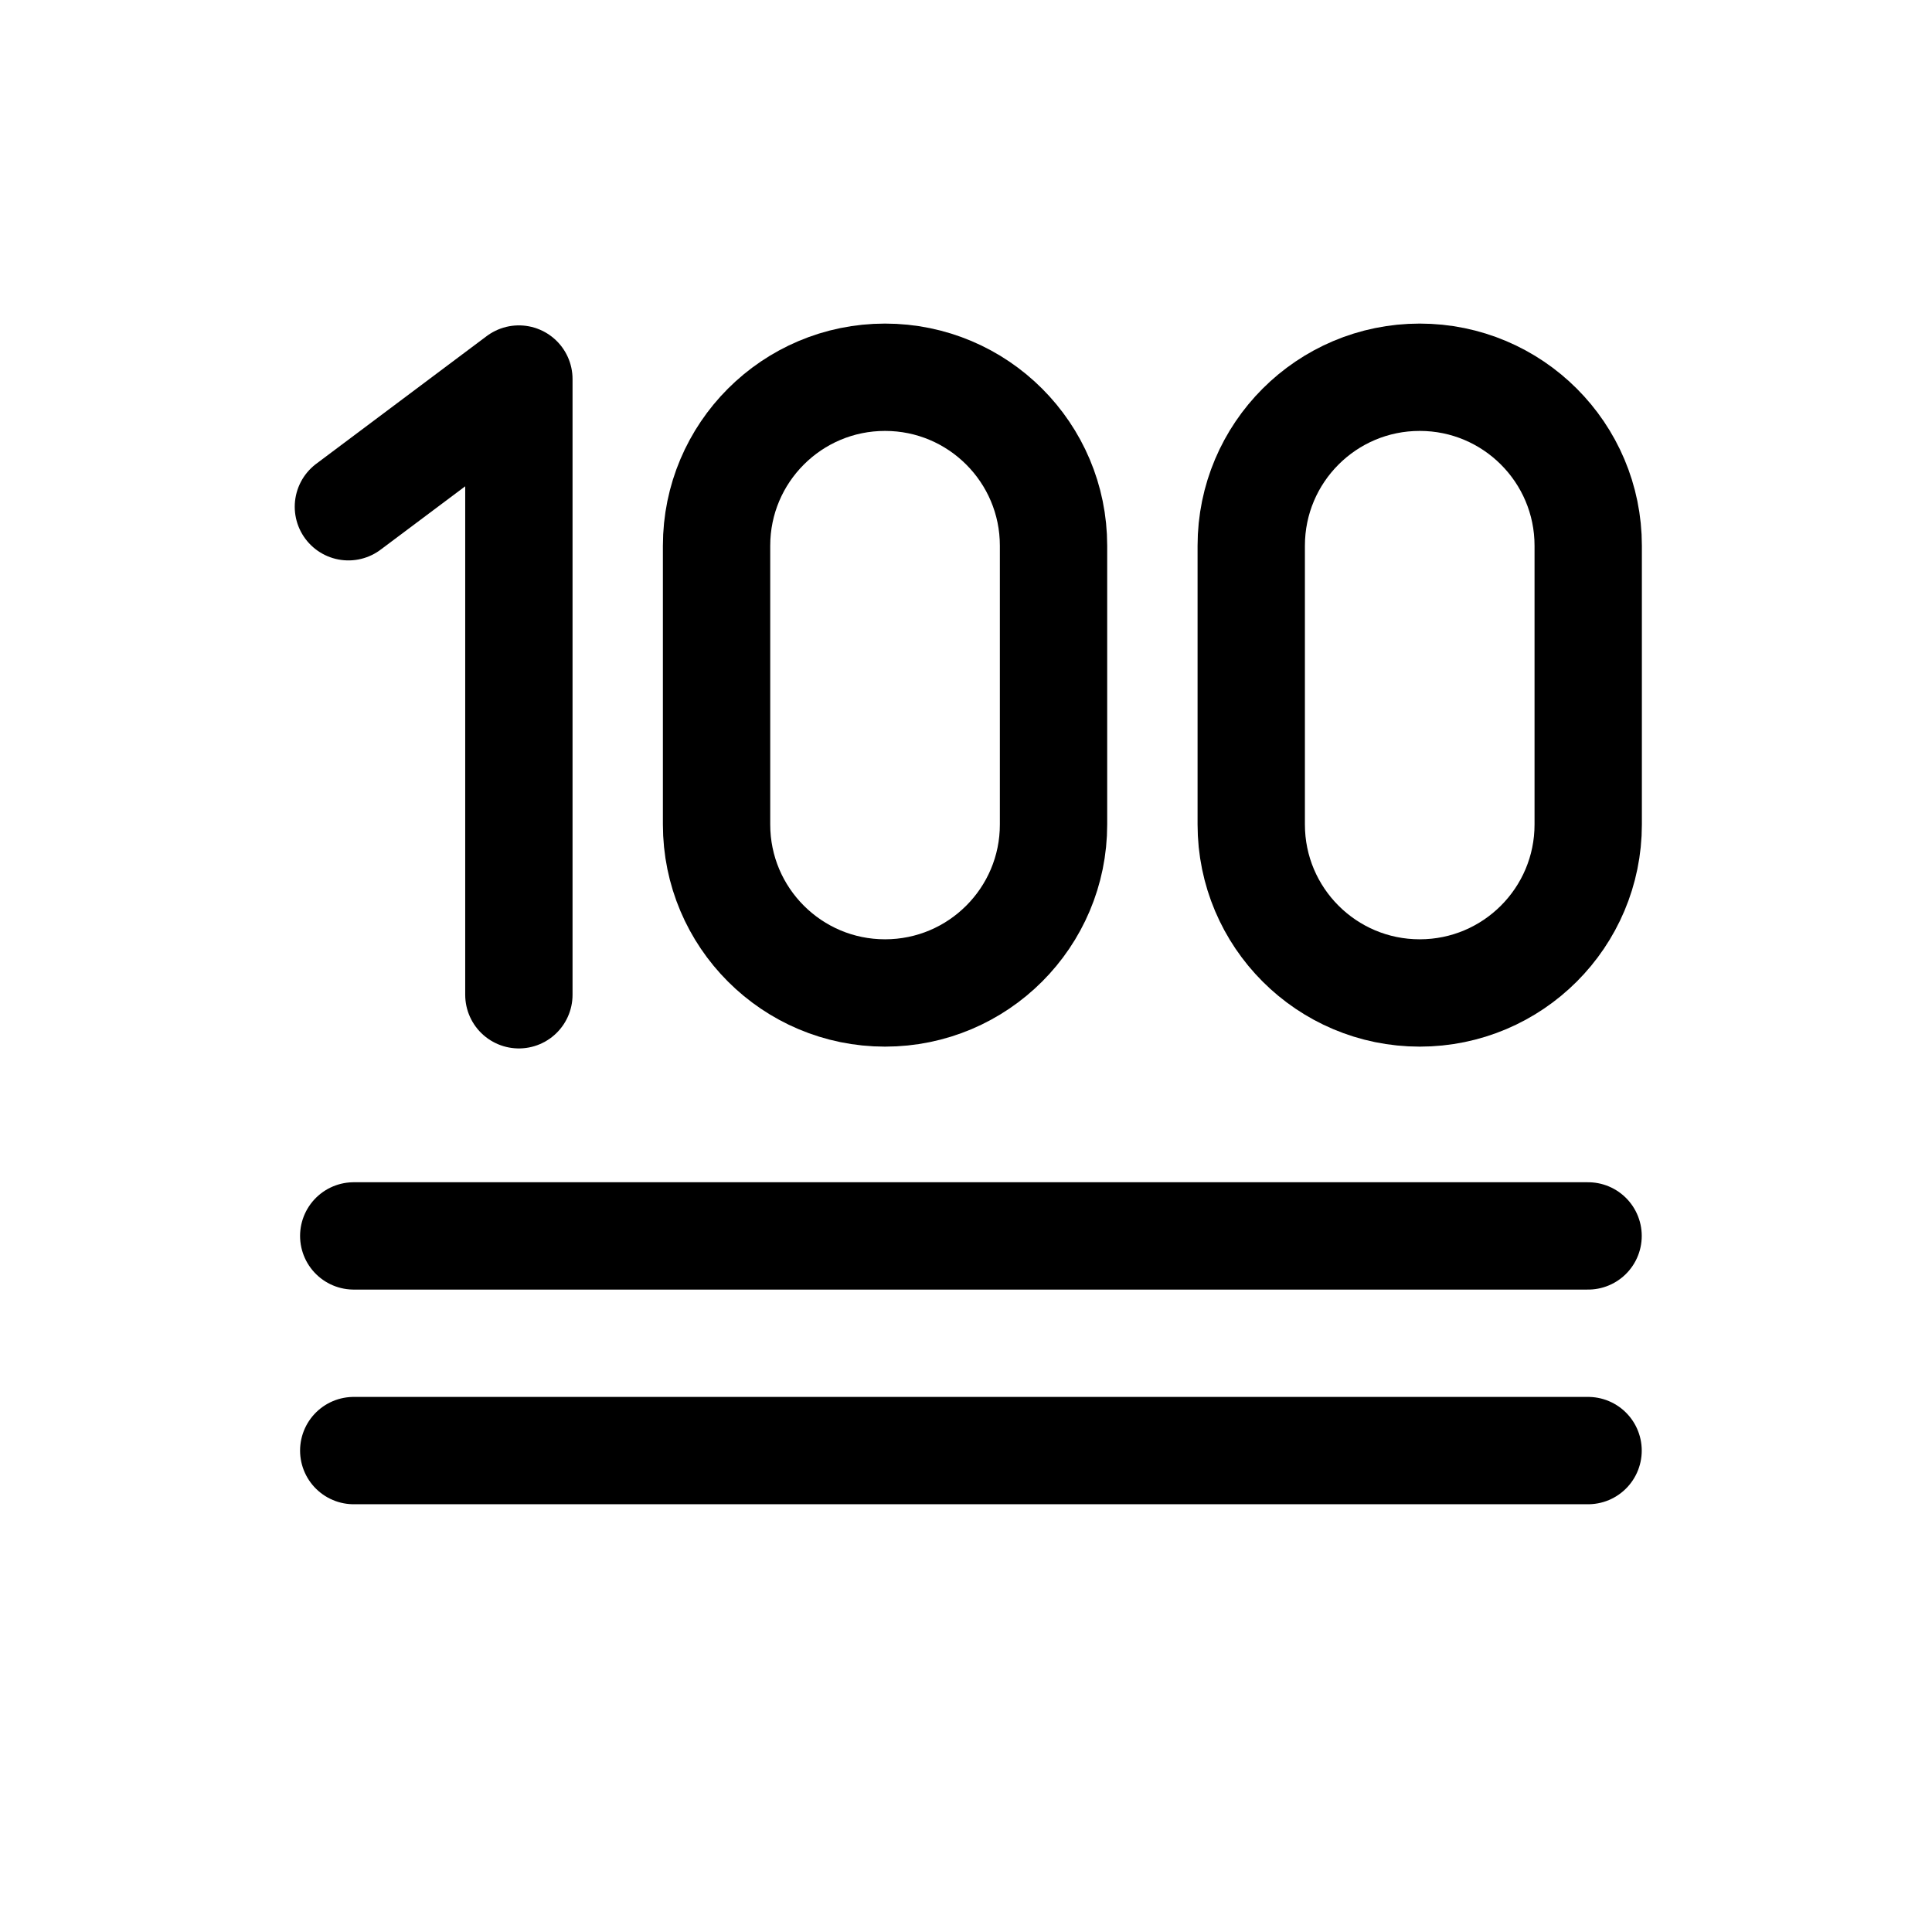 <svg id="emoji" viewBox="0 0 72 72" xmlns="http://www.w3.org/2000/svg">
  <g id="line">
    <line x1="59.183" x2="13.183" y1="46.059" y2="46.059" fill="none" stroke="#000000" stroke-linecap="round" stroke-linejoin="round" stroke-miterlimit="10" stroke-width="4"/>
    <line x1="59.183" x2="13.183" y1="54.059" y2="54.059" fill="none" stroke="#000000" stroke-linecap="round" stroke-linejoin="round" stroke-miterlimit="10" stroke-width="4"/>
    <path fill="none" stroke="#000000" stroke-linecap="round" stroke-linejoin="round" stroke-miterlimit="10" stroke-width="4" d="M32.983,37.005L32.983,37.005c-3.468,0-6.279-2.811-6.279-6.279V20.338c0-3.468,2.811-6.279,6.279-6.279l0,0 c3.468,0,6.279,2.812,6.279,6.279v10.387C39.263,34.193,36.451,37.005,32.983,37.005z"/>
    <path fill="none" stroke="#000000" stroke-linecap="round" stroke-linejoin="round" stroke-miterlimit="10" stroke-width="4" d="M52.909,37.005L52.909,37.005c-3.468,0-6.279-2.811-6.279-6.279V20.338c0-3.468,2.811-6.279,6.279-6.279l0,0 c3.468,0,6.279,2.812,6.279,6.279v10.387C59.188,34.193,56.377,37.005,52.909,37.005z"/>
    <polyline fill="none" stroke="#000000" stroke-linecap="round" stroke-linejoin="round" stroke-miterlimit="10" stroke-width="4" points="12.984,18.885 19.337,14.126 19.337,37.072"/>
  </g>
</svg>

